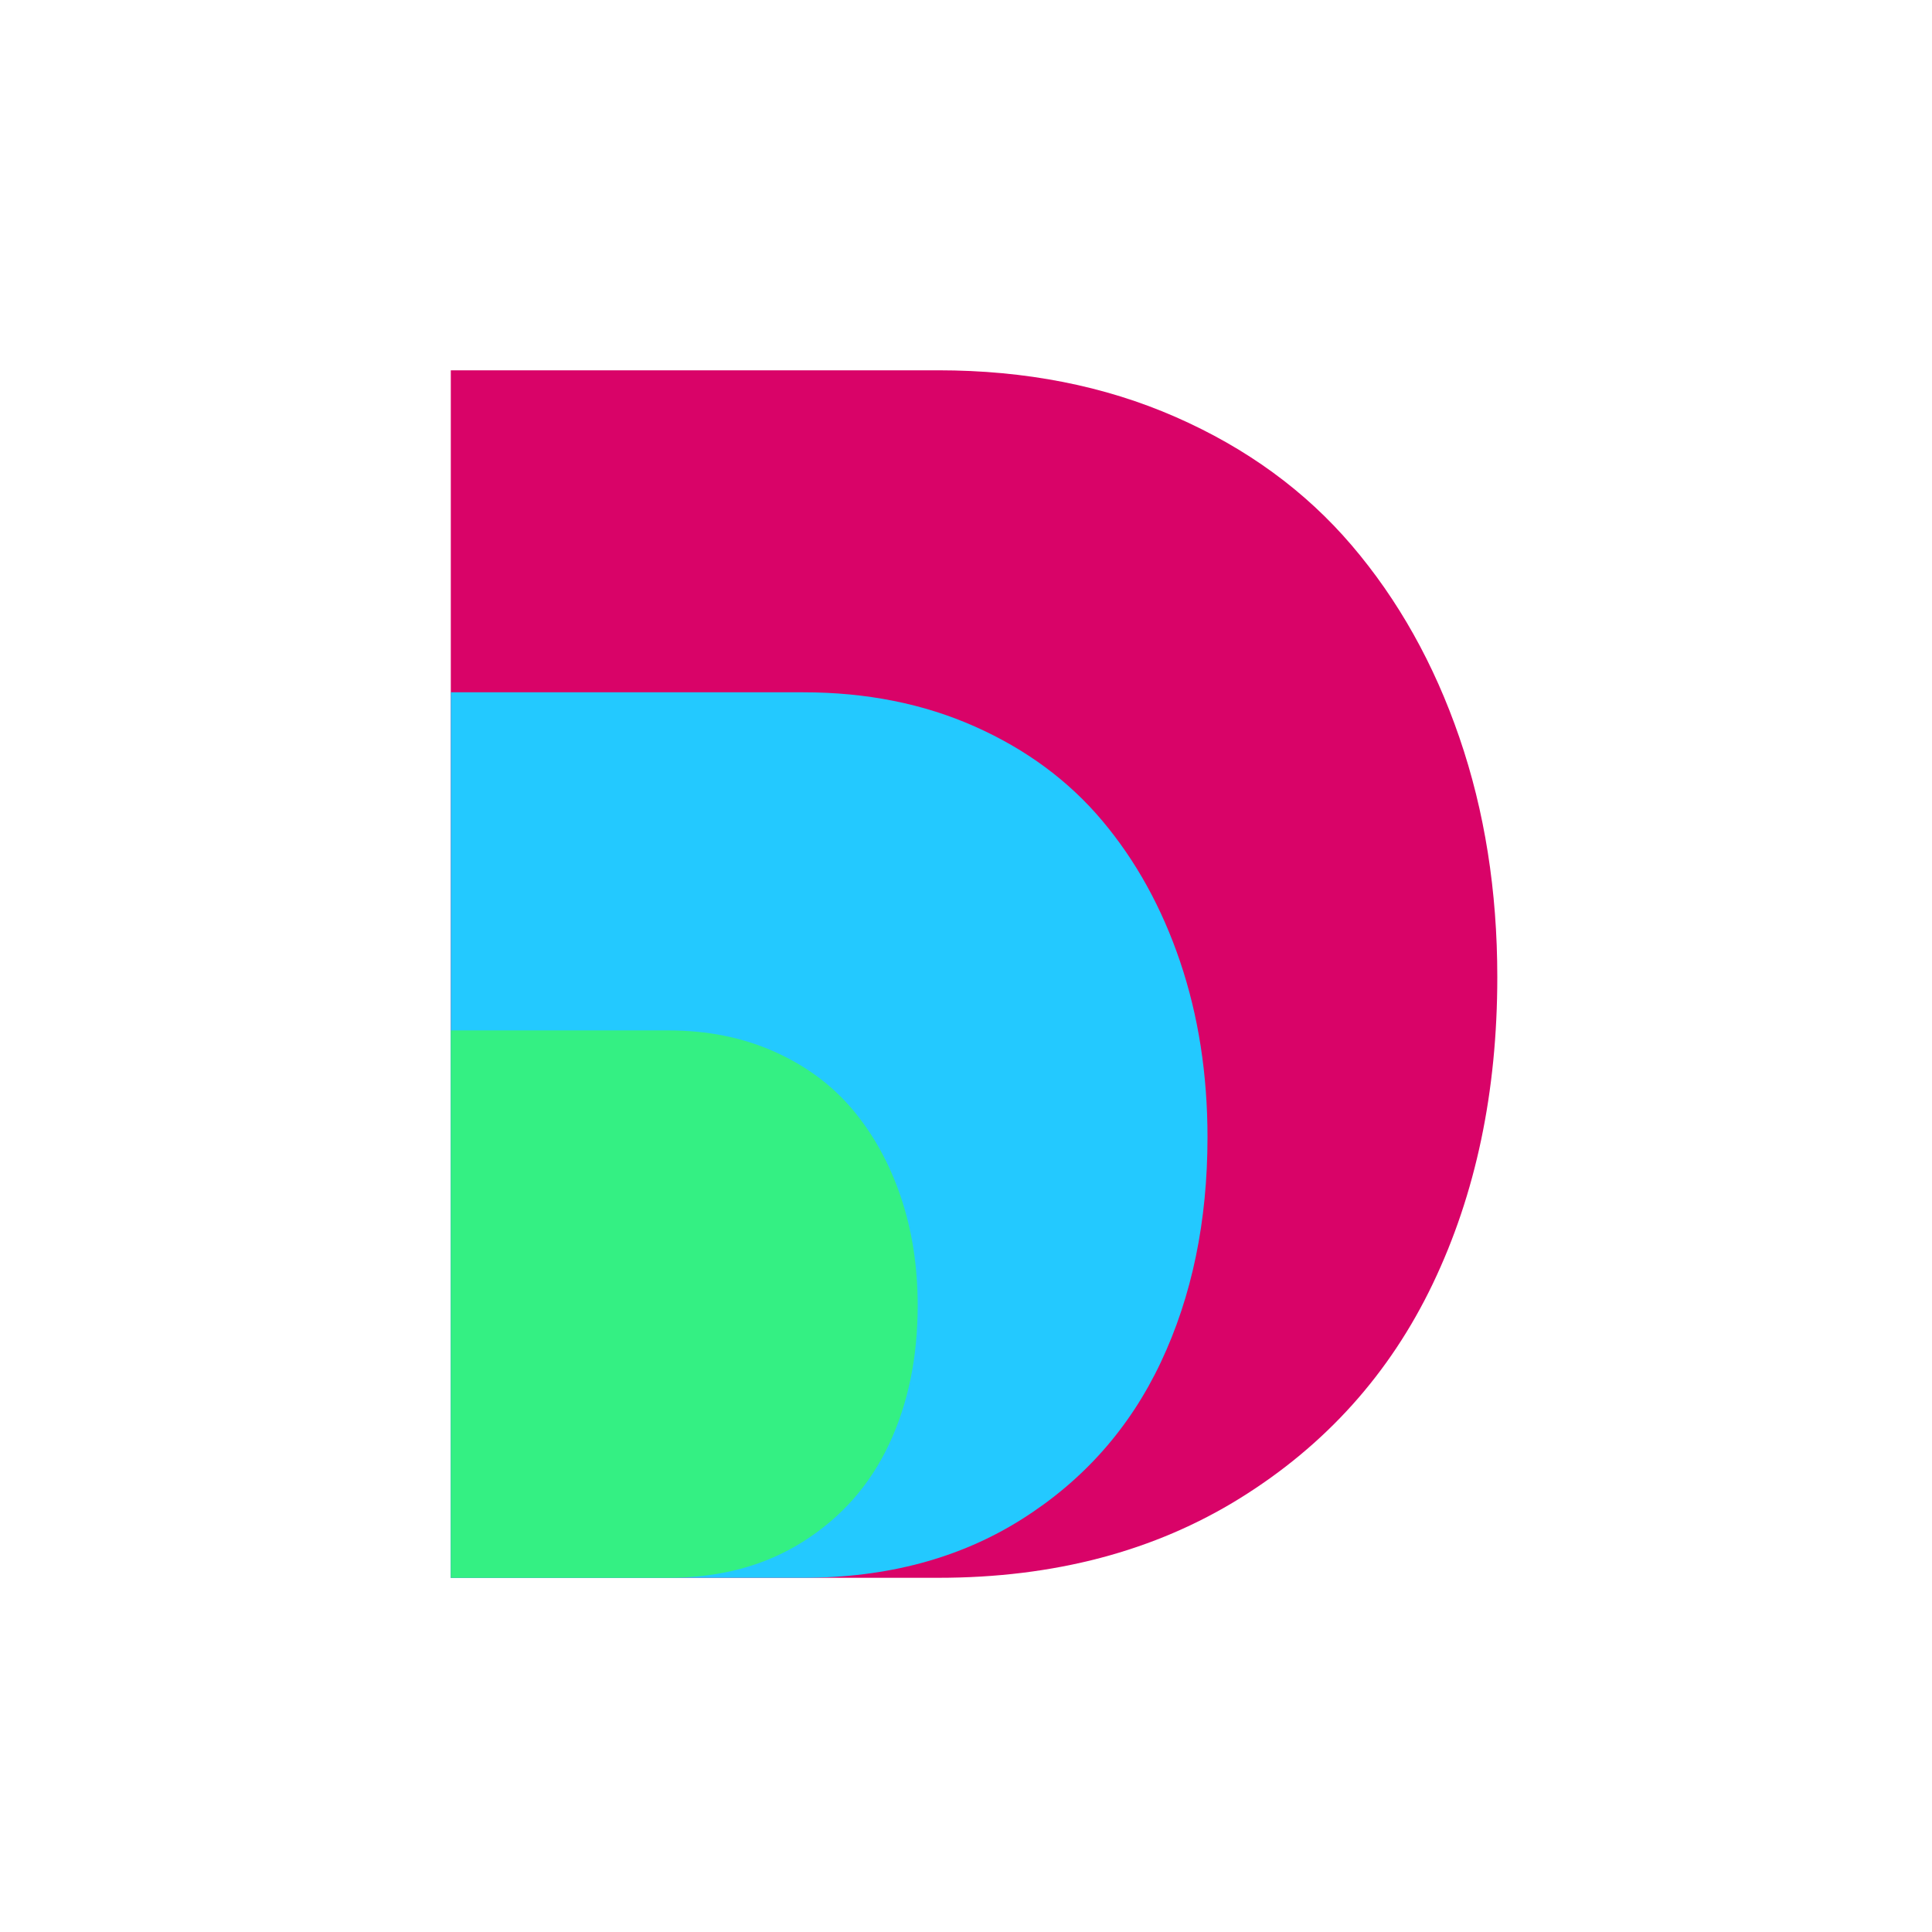 <?xml version="1.0" encoding="UTF-8"?>
<svg width="240px" height="240px" viewBox="0 0 240 240" version="1.1" xmlns="http://www.w3.org/2000/svg" xmlns:xlink="http://www.w3.org/1999/xlink">
    <title>001_Daato_Symbol_on_Transparent</title>
    <g id="001_Daato_Symbol_on_Transparent" stroke="none" stroke-width="1" fill="none" fill-rule="evenodd">
        <g id="Daato_D" transform="translate(56, 46)" fill-rule="nonzero">
            <path d="M0,150 L0,0 L60.558,0 C71.392,0 81.214,1.931 90.025,5.794 C98.836,9.656 106.131,14.972 111.908,21.74 C117.686,28.508 122.146,36.464 125.287,45.606 C128.429,54.748 130,64.67 130,75.372 C130,89.617 127.328,102.321 121.983,113.483 C116.639,124.646 108.658,133.522 98.042,140.113 C87.425,146.704 74.931,150 60.558,150 L0,150 Z" id="D_Ruby_Red" fill="#D90368"></path>
            <path d="M0,150 L0,40 L43.788,40 C51.622,40 58.724,41.416 65.095,44.249 C71.466,47.081 76.741,50.979 80.918,55.943 C85.096,60.906 88.321,66.74 90.593,73.444 C92.864,80.149 94,87.425 94,95.273 C94,105.719 92.068,115.035 88.203,123.221 C84.339,131.407 78.568,137.916 70.892,142.75 C63.215,147.583 54.181,150 43.788,150 L0,150 Z" id="D_Sky_Blue" fill="#23C9FF"></path>
            <path d="M0,150 L0,82 L27.018,82 C31.852,82 36.234,82.876 40.165,84.627 C44.096,86.378 47.351,88.787 49.928,91.855 C52.506,94.924 54.496,98.53 55.898,102.675 C57.299,106.819 58,111.317 58,116.169 C58,122.627 56.808,128.386 54.423,133.446 C52.039,138.506 48.478,142.53 43.742,145.518 C39.005,148.506 33.431,150 27.018,150 L0,150 Z" id="D_Spring_Green" fill="#34F083"></path>
        </g>
    </g>
</svg>